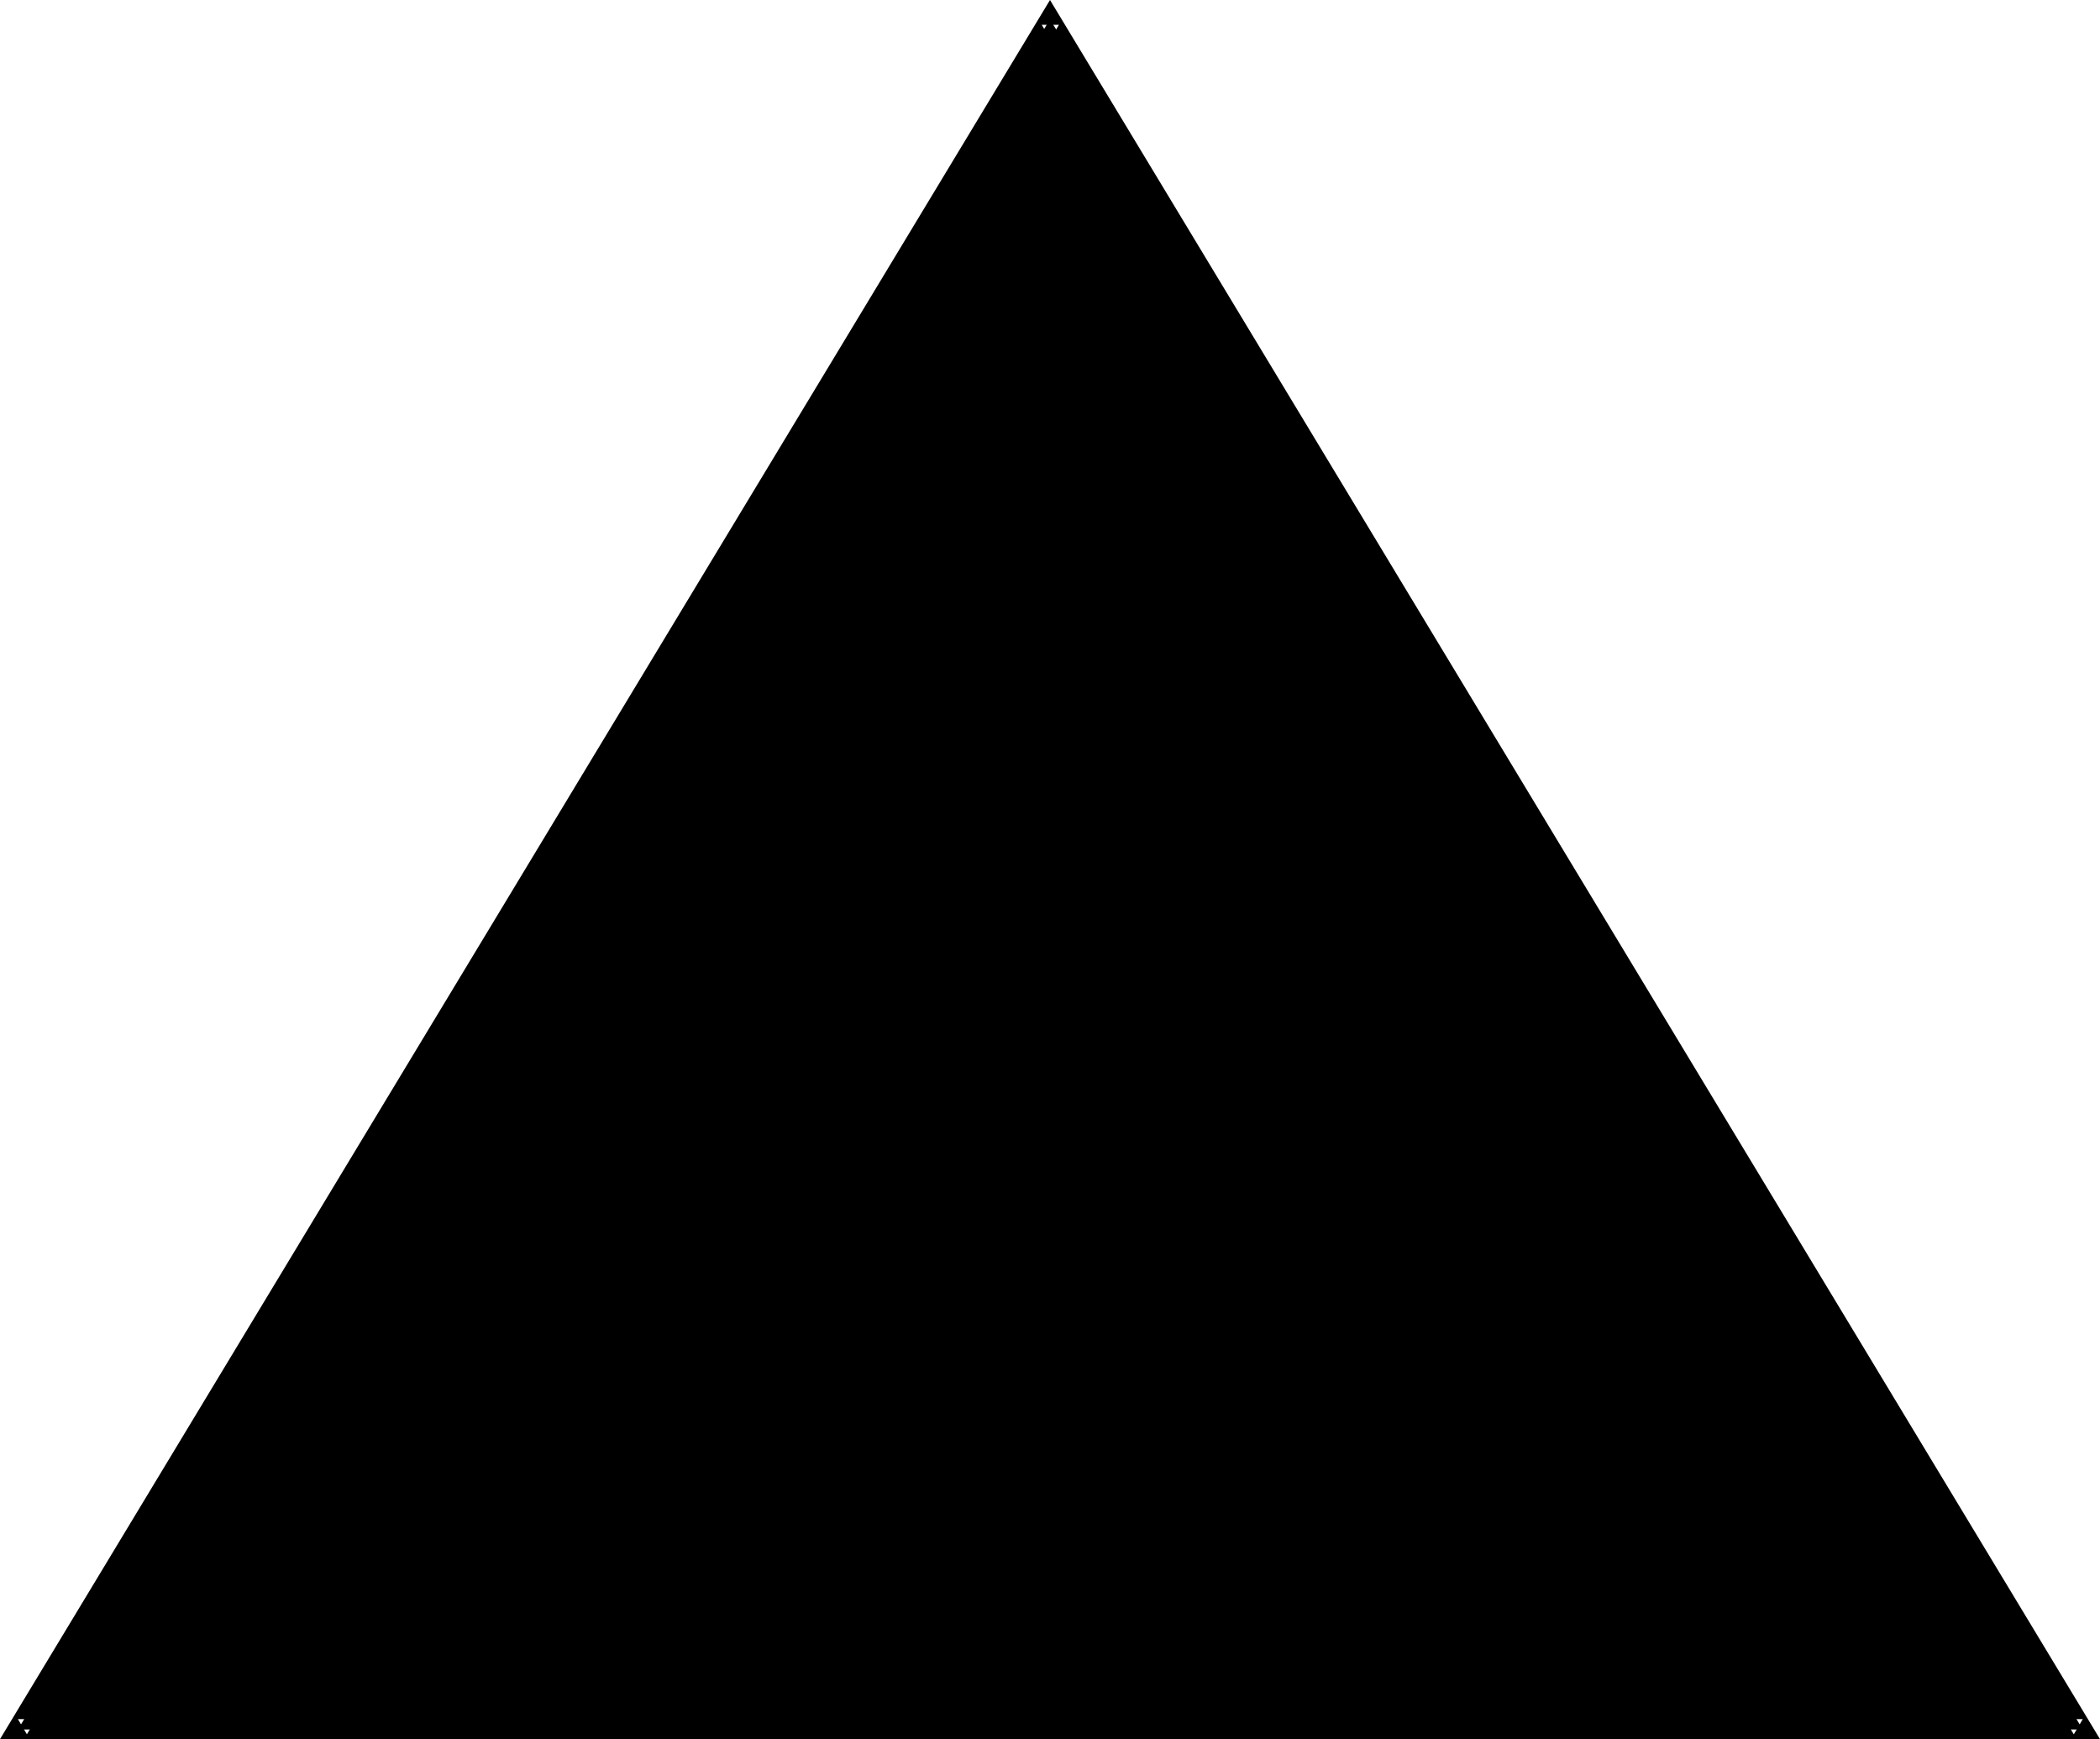 <?xml version="1.0" encoding="UTF-8" standalone="no"?>
<svg
   version="1.0"
   width="130.237mm"
   height="107.844mm"
   id="svg2"
   sodipodi:docname="Highest Point.wmf"
   xmlns:inkscape="http://www.inkscape.org/namespaces/inkscape"
   xmlns:sodipodi="http://sodipodi.sourceforge.net/DTD/sodipodi-0.dtd"
   xmlns="http://www.w3.org/2000/svg"
   xmlns:svg="http://www.w3.org/2000/svg">
  <sodipodi:namedview
     id="namedview2"
     pagecolor="#ffffff"
     bordercolor="#000000"
     borderopacity="0.25"
     inkscape:showpageshadow="2"
     inkscape:pageopacity="0.0"
     inkscape:pagecheckerboard="0"
     inkscape:deskcolor="#d1d1d1"
     inkscape:document-units="mm" />
  <defs
     id="defs1">
    <pattern
       id="WMFhbasepattern"
       patternUnits="userSpaceOnUse"
       width="6"
       height="6"
       x="0"
       y="0" />
  </defs>
  <path
     style="fill:#000000;fill-opacity:1;fill-rule:evenodd;stroke:none"
     d="M 488.193,405.339 246.117,4.524 4.202,405.339 Z"
     id="path1" />
  <path
     style="fill:#000000;fill-opacity:1;fill-rule:evenodd;stroke:none"
     d="M 492.233,407.601 246.117,0 0,407.601 h 492.233 l -4.04,-4.685 H 4.202 L 6.302,406.47 248.217,5.816 h -4.04 l 241.915,400.654 2.101,-3.554 z"
     id="path2" />
</svg>
